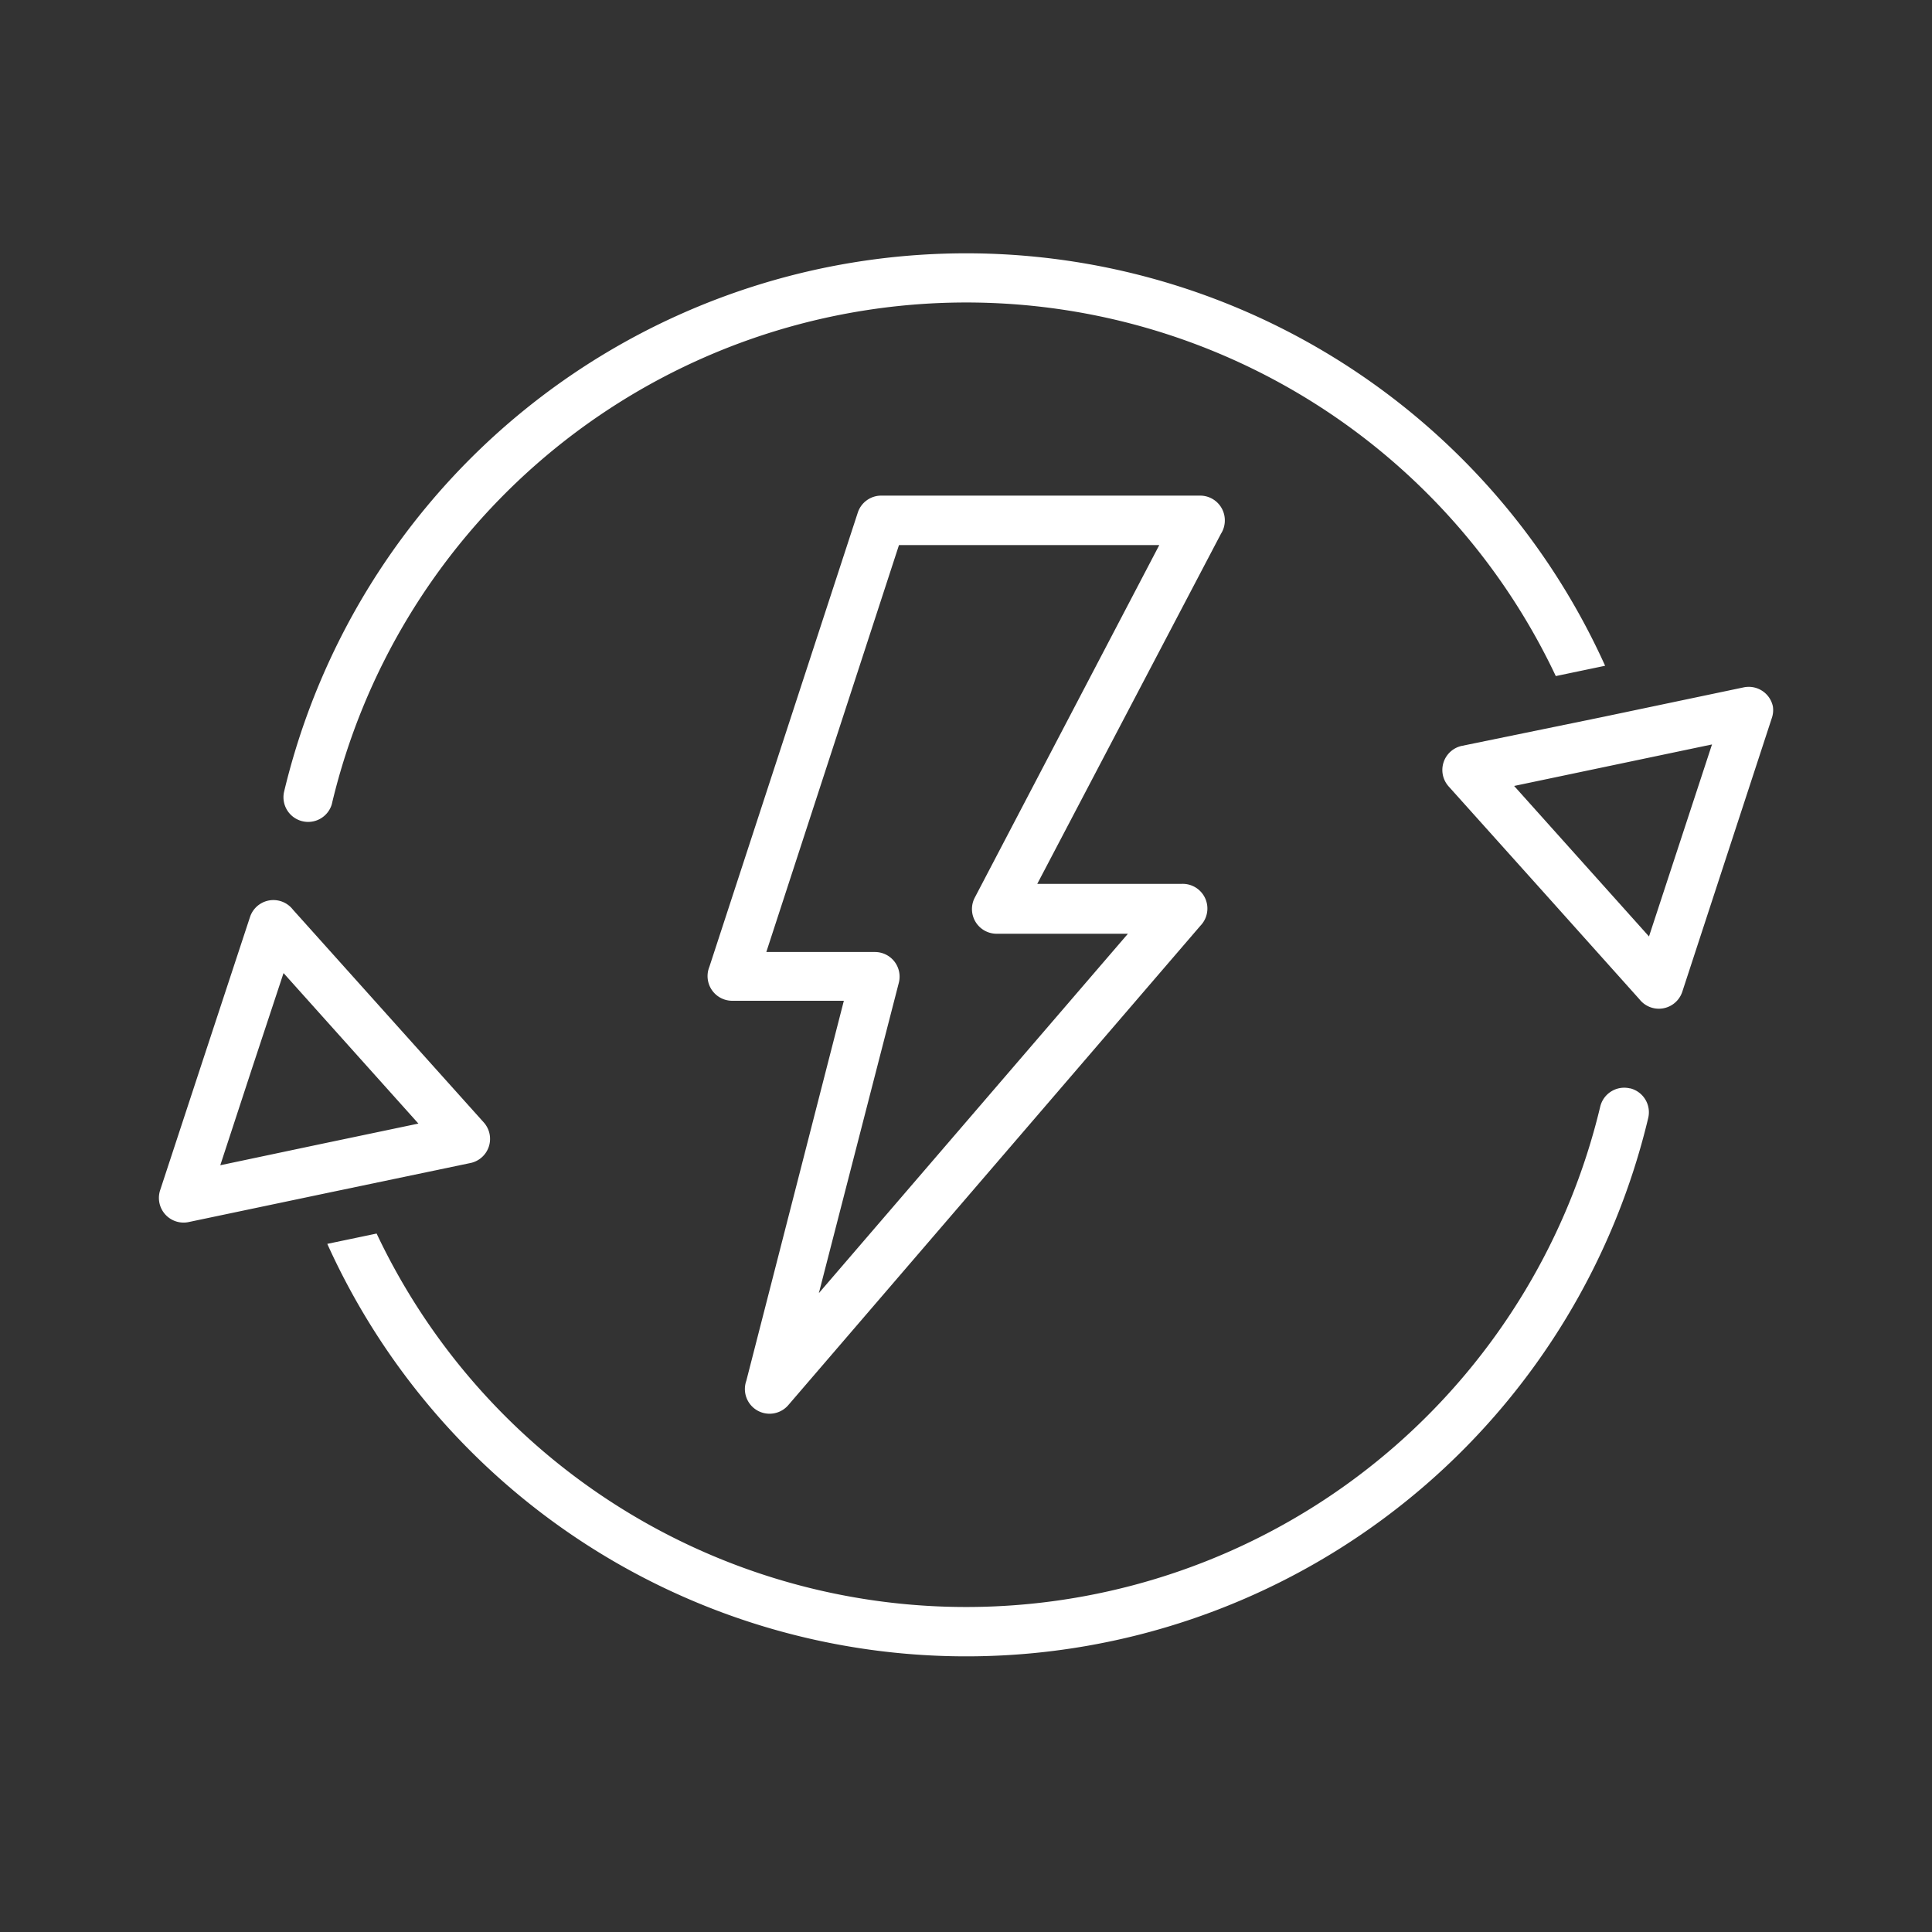 <svg xmlns="http://www.w3.org/2000/svg" width="62" height="62" viewBox="0 0 62 62">
  <rect x="0" y="0" width="62" height="62" fill="#333333" stroke="none"/>
  <g id="setrne-na-energie" transform="translate(-1469 -2078)">
    <g id="Group_22" data-name="Group 22" transform="translate(1474.099 2086.125)">
      <g id="Group_13" data-name="Group 13" transform="translate(5.404 26.777)">
        <g id="Group_12" data-name="Group 12">
          <path id="Path_6" data-name="Path 6" d="M90.153,269.841l-.014,0a.792.792,0,0,0-.952.586A20.923,20.923,0,0,1,49.92,274.5l-1.583.331A22.5,22.5,0,0,0,90.725,270.8.792.792,0,0,0,90.153,269.841Z" transform="translate(-48.337 -269.816)" fill="#fff"/>
        </g>
      </g>
      <g id="Group_15" data-name="Group 15" transform="translate(0 20.761)">
        <g id="Group_14" data-name="Group 14" transform="translate(0 0)">
          <path id="Path_7" data-name="Path 7" d="M10.614,223.512a.792.792,0,0,0-.184-.377L7.349,219.7,4.3,216.3a.791.791,0,0,0-1.377.241L1.478,220.93l-1.44,4.382a.792.792,0,0,0,.894,1.02l4.516-.948,4.534-.948A.791.791,0,0,0,10.614,223.512Zm-5.465.321-3.179.671,1.011-3.086L4,218.337l2.164,2.415,2.164,2.415Z" transform="translate(0 -215.996)" fill="#fff"/>
        </g>
      </g>
      <g id="Group_17" data-name="Group 17" transform="translate(41.186 13.917)">
        <g id="Group_16" data-name="Group 16">
          <path id="Path_8" data-name="Path 8" d="M379.015,155.411a.791.791,0,0,0-.935-.613l-4.516.948-4.512.926a.791.791,0,0,0-.447,1.3l3.081,3.434,3.045,3.4a.792.792,0,0,0,1.377-.241l1.435-4.387,1.435-4.387A.787.787,0,0,0,379.015,155.411Zm-2.965,4.3-1.011,3.081-2.164-2.415-2.164-2.415,3.175-.666,3.175-.666Z" transform="translate(-368.406 -154.782)" fill="#fff"/>
        </g>
      </g>
      <g id="Group_19" data-name="Group 19" transform="translate(3.991 0)">
        <g id="Group_18" data-name="Group 18">
          <path id="Path_9" data-name="Path 9" d="M48.348,32.294A22.5,22.5,0,0,0,35.732,47.557a.792.792,0,0,0,1.522.436c.007-.023.012-.046.017-.07a20.923,20.923,0,0,1,39.267-4.06l1.583-.331A22.5,22.5,0,0,0,48.348,32.294Z" transform="translate(-35.701 -30.292)" fill="#fff"/>
        </g>
      </g>
      <g id="Group_21" data-name="Group 21" transform="translate(17.606 7.781)">
        <g id="Group_20" data-name="Group 20" transform="translate(0 0)">
          <path id="Path_10" data-name="Path 10" d="M174.089,100.68a.792.792,0,0,0-.792-.792H163.061a.791.791,0,0,0-.751.546l-4.762,14.574a.792.792,0,0,0,.738,1.091h3.577l-3.13,12.195a.792.792,0,0,0,1.342.787l13.232-15.392a.792.792,0,0,0-.595-1.342H168.07l5.894-11.233A.792.792,0,0,0,174.089,100.68Zm-8.027,12.114a.792.792,0,0,0,.7,1.154h4.217l-9.918,11.533,2.567-9.963a.791.791,0,0,0-.765-.984h-3.488l4.257-13.058h8.353Z" transform="translate(-157.488 -99.889)" fill="#fff"/>
        </g>
      </g>
    </g>
    <rect id="Rectangle_54" data-name="Rectangle 54" width="62" height="62" transform="translate(1469 2078)" fill="none"/>
  </g>
</svg>
